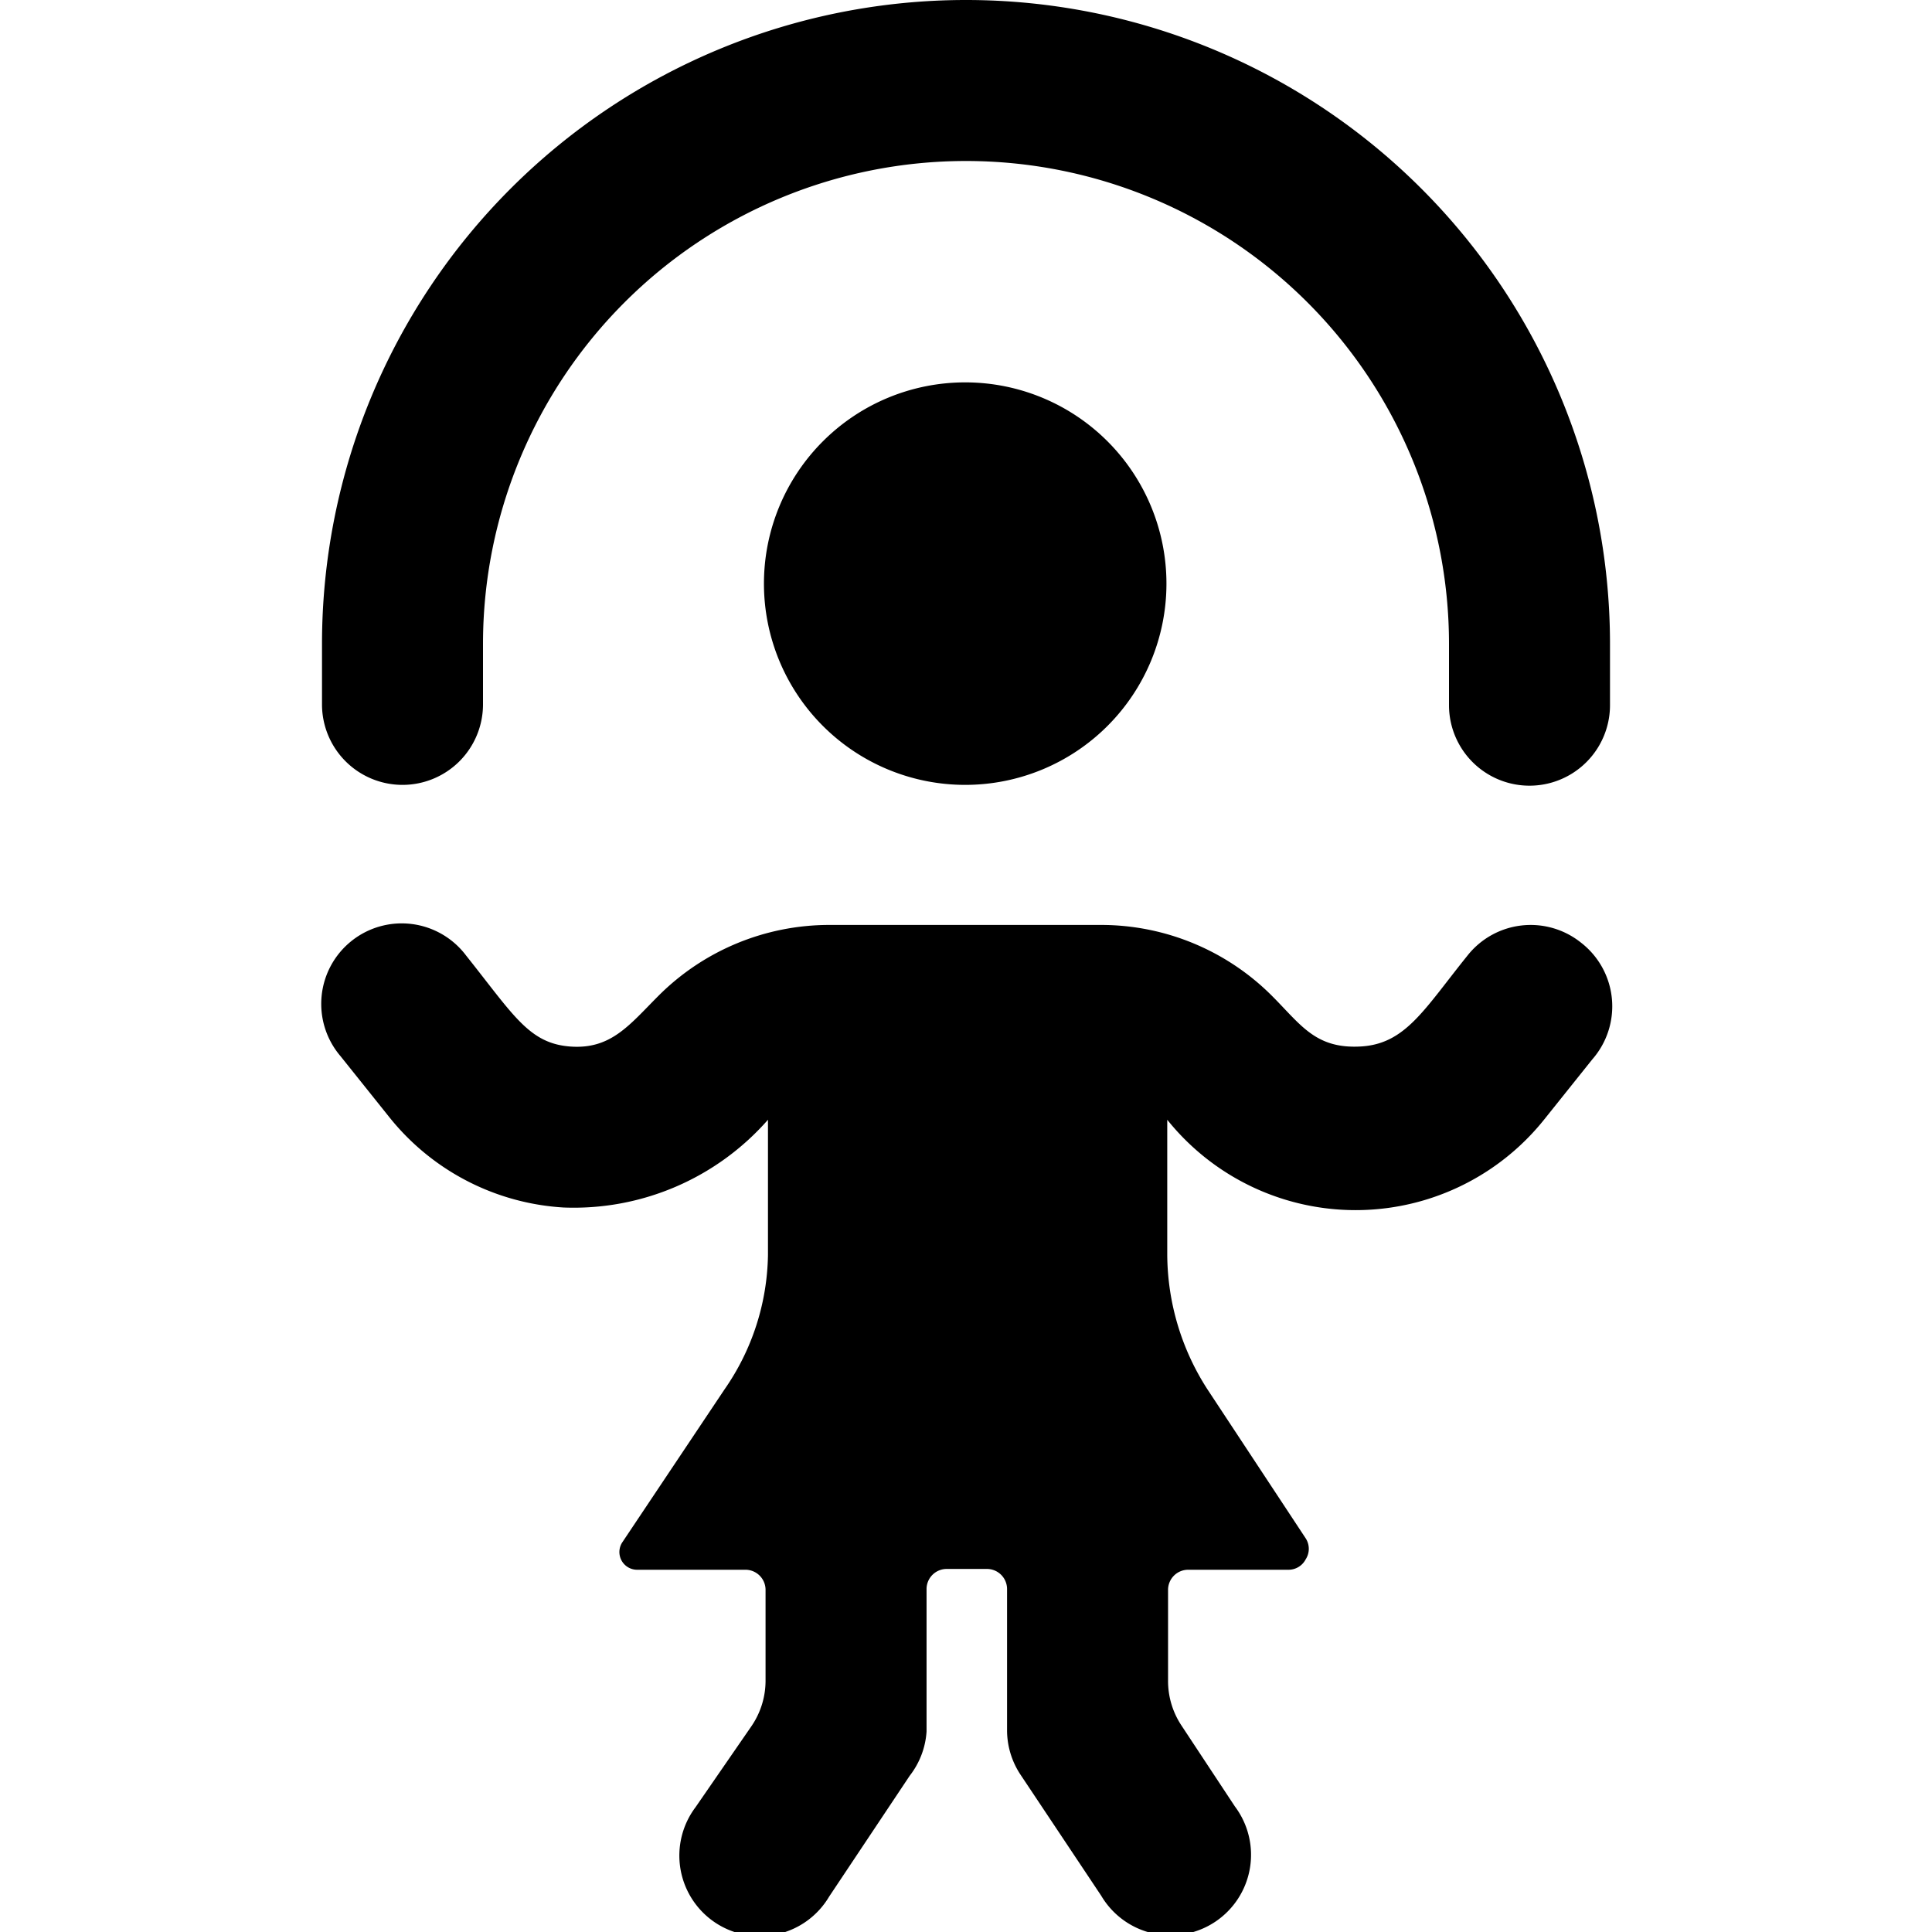 <svg xmlns="http://www.w3.org/2000/svg" viewBox="0 0 24 24"><g><path d="M9.49 7.25a2.5 2.5 0 1 0 5 0 2.5 2.5 0 1 0 -5 0" fill="#000000" stroke-width="1"></path><path d="M5 9.75a1 1 0 0 0 1 -1V8a6 6 0 1 1 12 0v0.76a1 1 0 1 0 2 0V8A8 8 0 1 0 4 8v0.75a1 1 0 0 0 1 1Z" fill="#000000" stroke-width="1"></path><path d="M19.64 11.71a1 1 0 0 0 -1.41 0.16c-0.54 0.67 -0.77 1.1 -1.33 1.13s-0.74 -0.27 -1.1 -0.63a3 3 0 0 0 -2.12 -0.88H10.3a3 3 0 0 0 -2.12 0.88c-0.36 0.36 -0.59 0.67 -1.1 0.63s-0.7 -0.39 -1.29 -1.13a1 1 0 1 0 -1.56 1.25l0.6 0.75A3 3 0 0 0 7 15a3.21 3.21 0 0 0 2.54 -1.09v1.68A3 3 0 0 1 9 17.26l-1.27 1.9a0.22 0.22 0 0 0 0.18 0.34h1.35a0.25 0.25 0 0 1 0.25 0.25v1.13a1 1 0 0 1 -0.18 0.57l-0.69 1a1 1 0 1 0 1.66 1.11l1 -1.5a1 1 0 0 0 0.21 -0.55v-1.77a0.25 0.25 0 0 1 0.25 -0.25h0.5a0.25 0.25 0 0 1 0.25 0.25v1.76a1 1 0 0 0 0.17 0.55l1 1.5a1 1 0 1 0 1.66 -1.11l-0.66 -1a1 1 0 0 1 -0.17 -0.56v-1.13a0.25 0.25 0 0 1 0.25 -0.25H16a0.24 0.24 0 0 0 0.22 -0.13 0.24 0.24 0 0 0 0 -0.26L15 17.26a3.11 3.11 0 0 1 -0.5 -1.67v-1.68a3 3 0 0 0 4.68 0l0.6 -0.75a1 1 0 0 0 -0.14 -1.45Z" fill="#000000" stroke-width="1"></path></g></svg>